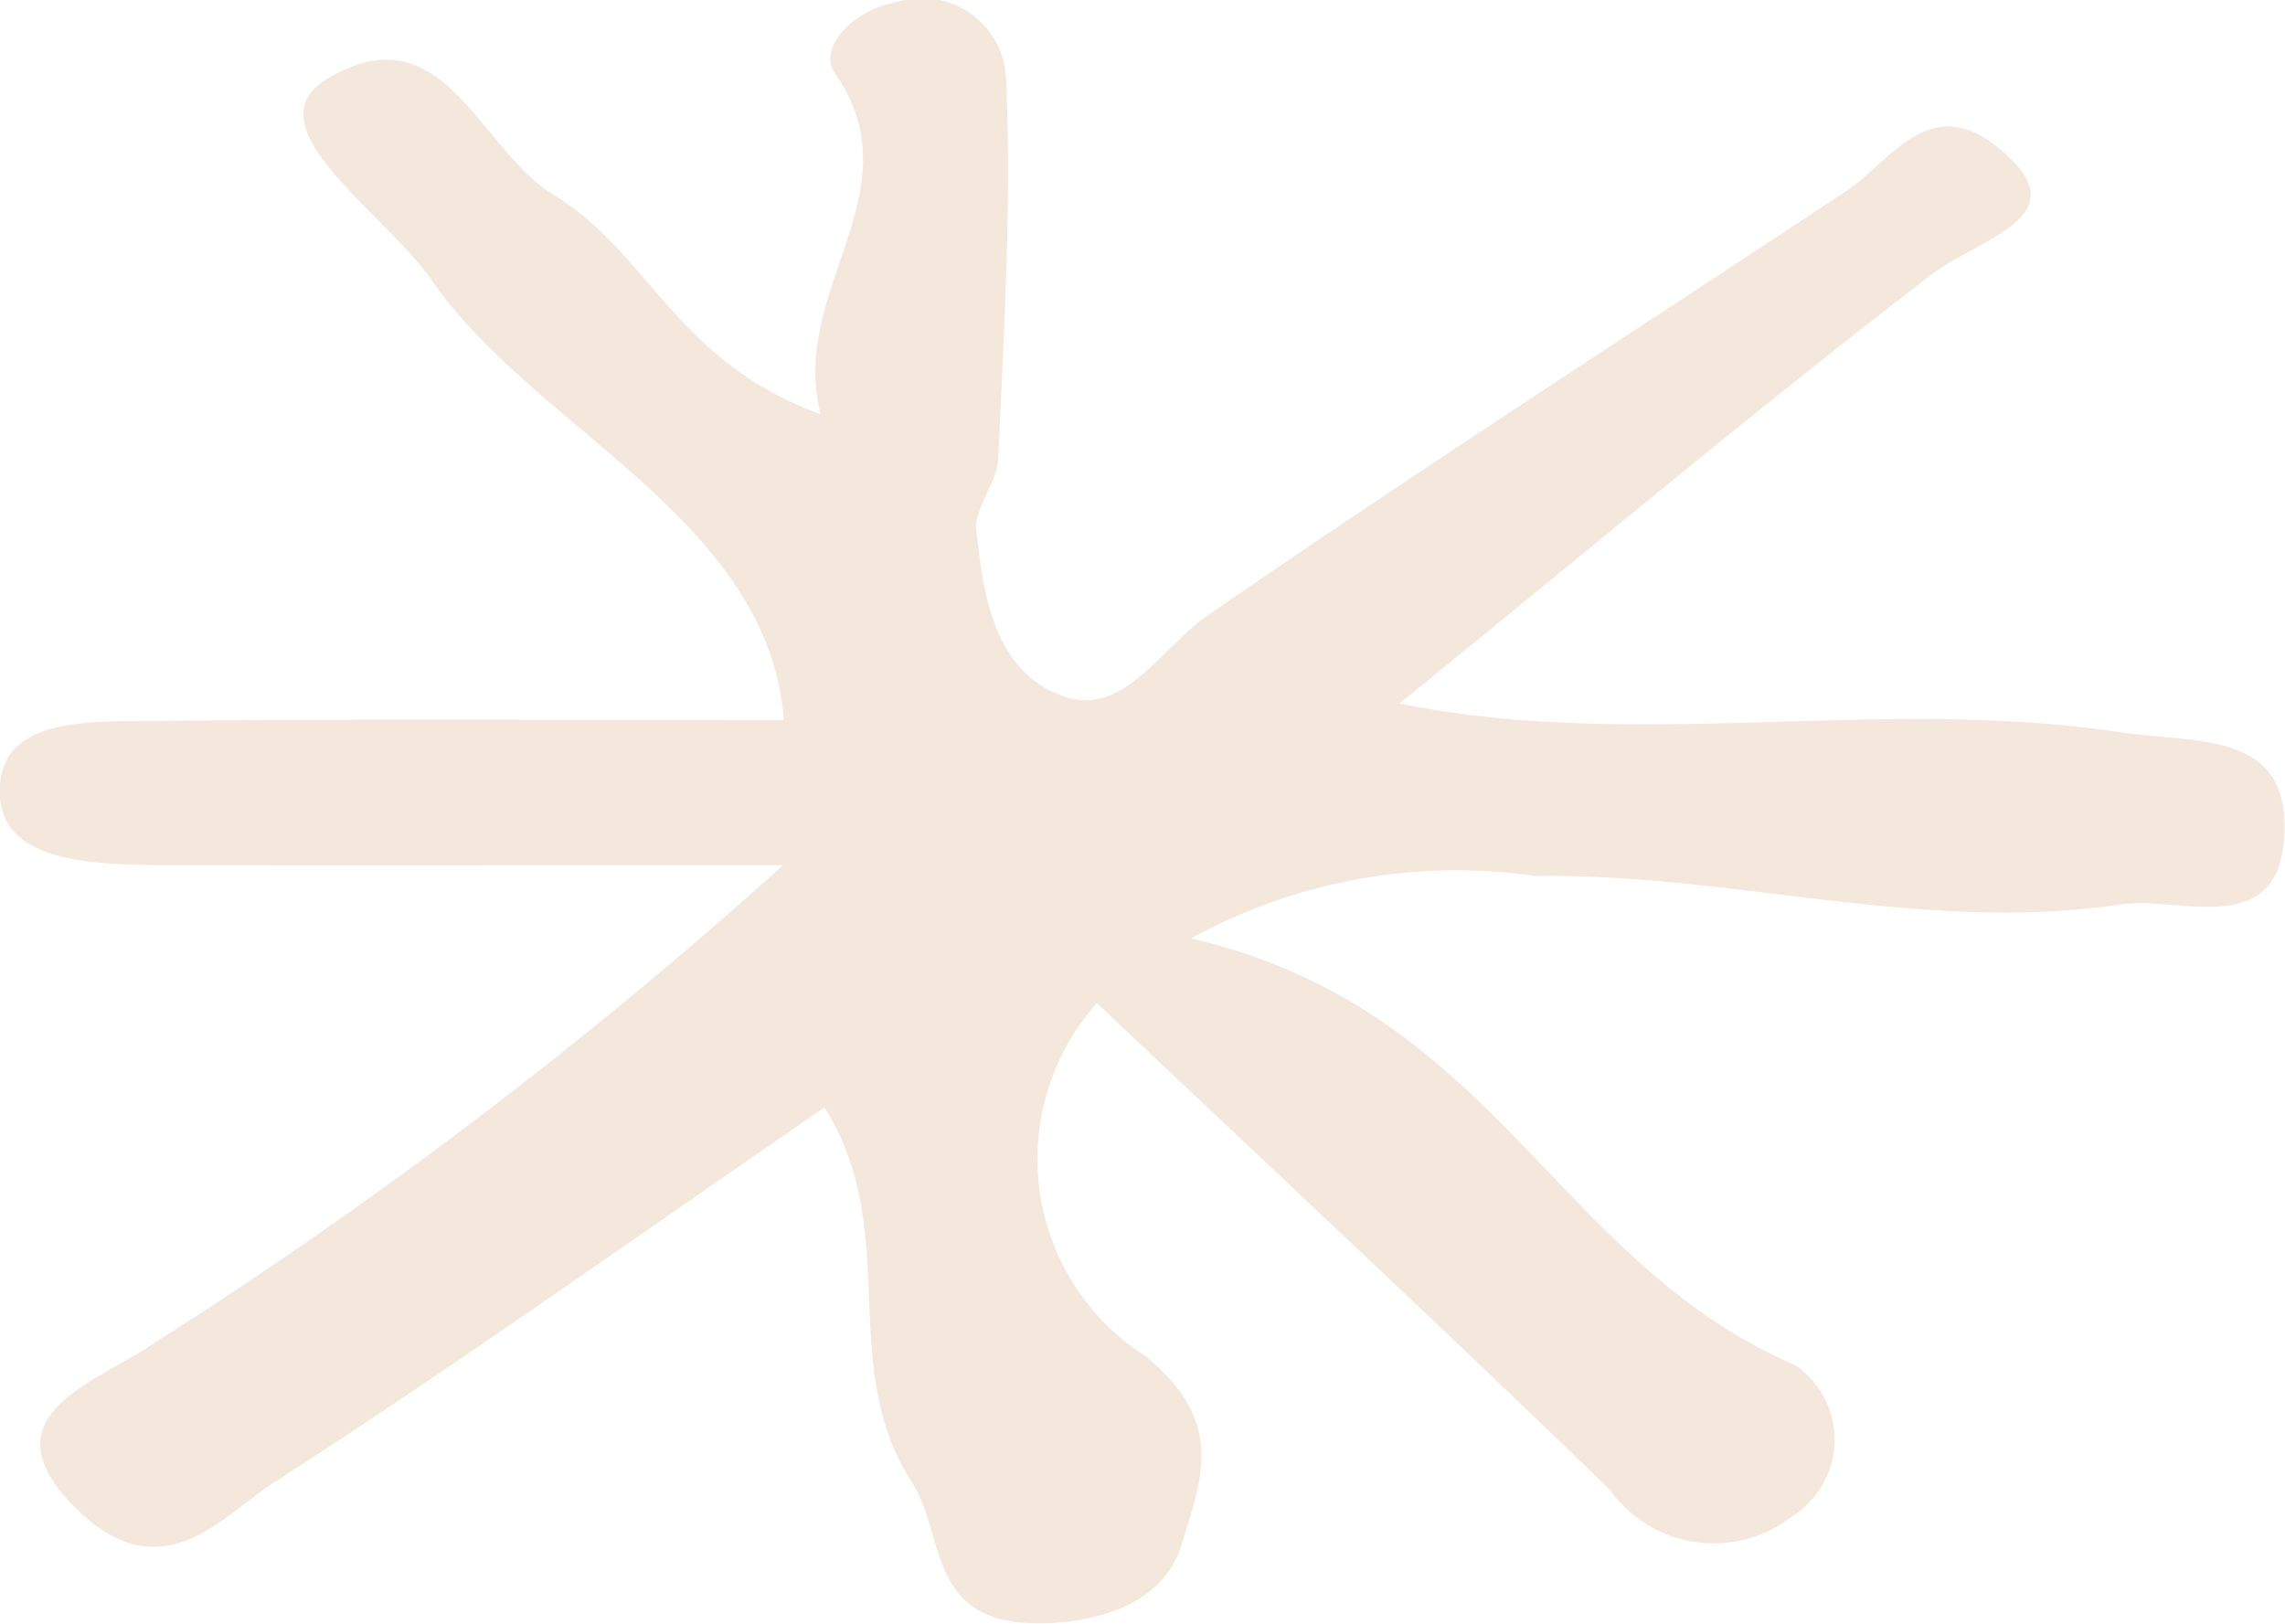 <svg xmlns="http://www.w3.org/2000/svg" width="19.592" height="13.923" viewBox="0 0 19.592 13.923">
  <g id="Group_131" data-name="Group 131" transform="translate(0 0)">
    <g id="Group_39" data-name="Group 39" transform="translate(0 0)">
      <path id="Path_1748" data-name="Path 1748" d="M10.217,8.046c2.622.617,3.1,2.765,5.179,3.661A.775.775,0,0,1,15.368,13a1.091,1.091,0,0,1-1.563-.224c-1.412-1.369-2.858-2.717-4.4-4.175a2.007,2.007,0,0,0,.422,3.031c.681.565.481,1.037.3,1.624-.176.561-.861.676-1.28.662-.9-.028-.738-.756-1.032-1.215-.644-1-.079-2.155-.746-3.207-1.621,1.113-3.142,2.2-4.728,3.221-.446.288-.963.953-1.706.2-.772-.785.181-1.053.7-1.409A40.4,40.4,0,0,0,6.715,7.417c-1.8,0-3.6.006-5.4,0C.747,7.41.039,7.373,0,6.839c-.05-.71.781-.651,1.39-.658,1.754-.02,3.509-.007,5.331-.007C6.59,4.446,4.588,3.688,3.7,2.4c-.394-.571-1.562-1.32-.9-1.721,1-.608,1.3.6,1.949.992.823.5,1.034,1.421,2.288,1.881-.28-1.065.833-1.912.121-2.925C7.008.42,7.307.081,7.688.017A.721.721,0,0,1,8.627.69c.047,1.079-.02,2.162-.068,3.243-.009.209-.21.421-.187.622.059.524.14,1.178.718,1.405.536.211.855-.4,1.262-.682C12.148,4.04,14,2.848,15.826,1.64c.387-.256.719-.87,1.327-.359.689.579-.168.748-.6,1.078C15.03,3.53,13.575,4.754,12,6.031c2.006.413,4.112-.06,6.142.242.709.105,1.492-.013,1.444.891s-.9.515-1.408.591c-1.69.253-3.334-.27-5.013-.244a4.726,4.726,0,0,0-2.953.535" transform="translate(0 0.001)" fill="#f4e7db"/>
    </g>
  </g>
</svg>
